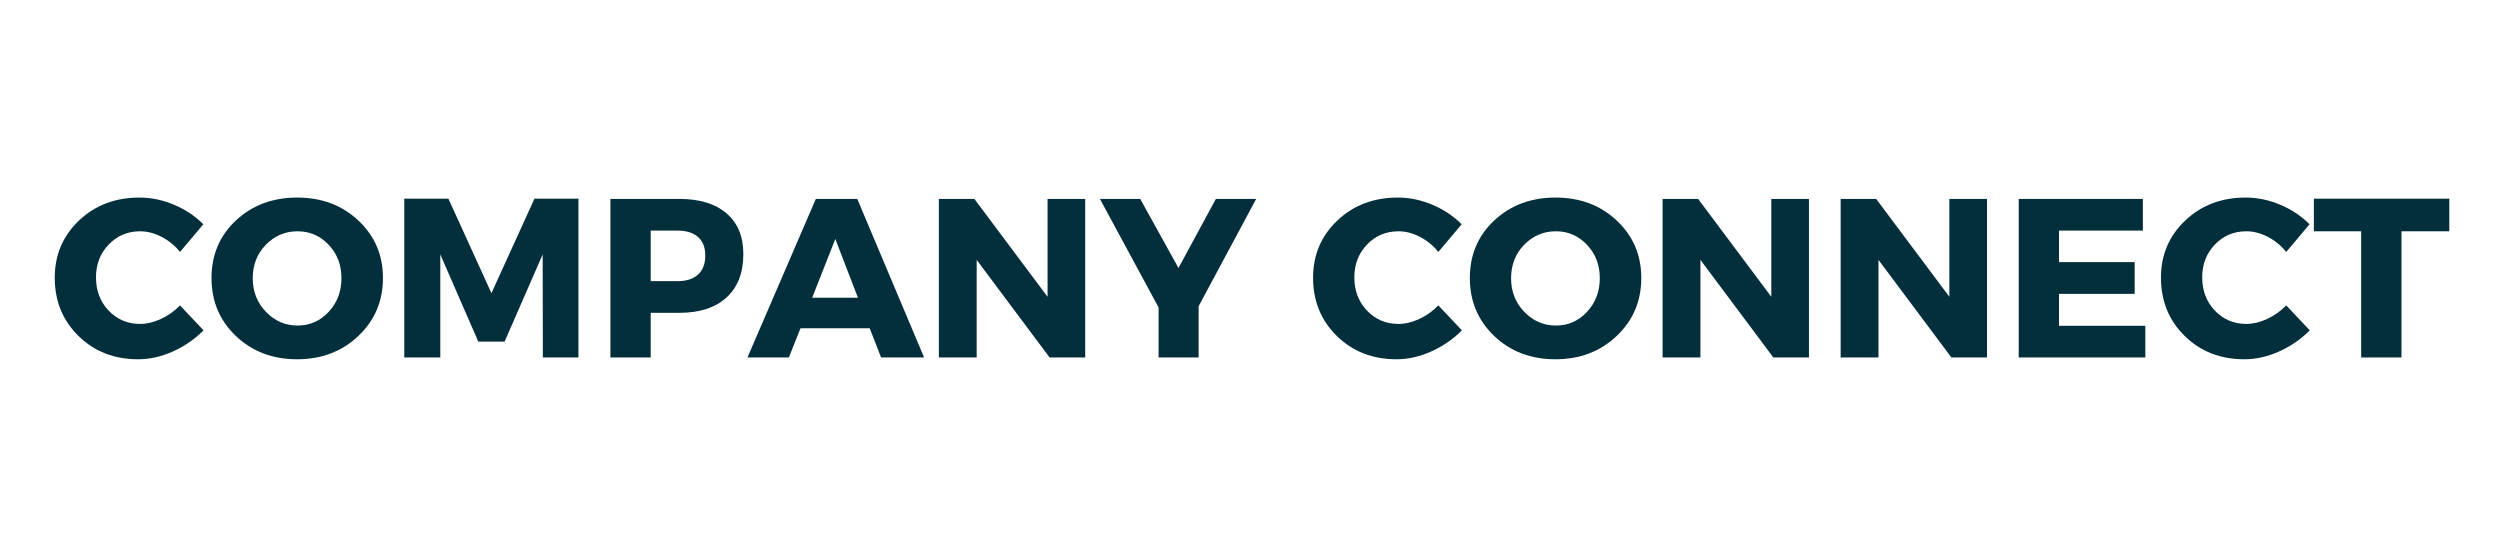 <svg xmlns="http://www.w3.org/2000/svg" xmlns:xlink="http://www.w3.org/1999/xlink" width="610" zoomAndPan="magnify" viewBox="0 0 457.5 97.5" height="130" preserveAspectRatio="xMidYMid meet" version="1.0"><defs><g/></defs><g fill="#032f3c" fill-opacity="1"><g transform="translate(9.019, 65.419)"><g><path d="M 16.5 -29.266 C 18.656 -29.266 20.773 -28.82 22.859 -27.938 C 24.941 -27.051 26.719 -25.863 28.188 -24.375 L 23.922 -19.312 C 22.984 -20.477 21.859 -21.398 20.547 -22.078 C 19.234 -22.754 17.926 -23.094 16.625 -23.094 C 14.332 -23.094 12.41 -22.281 10.859 -20.656 C 9.316 -19.039 8.547 -17.047 8.547 -14.672 C 8.547 -12.242 9.316 -10.211 10.859 -8.578 C 12.41 -6.953 14.332 -6.141 16.625 -6.141 C 17.844 -6.141 19.109 -6.441 20.422 -7.047 C 21.734 -7.648 22.898 -8.477 23.922 -9.531 L 28.234 -4.969 C 26.648 -3.363 24.785 -2.078 22.641 -1.109 C 20.504 -0.148 18.375 0.328 16.25 0.328 C 11.883 0.328 8.25 -1.094 5.344 -3.938 C 2.445 -6.781 1 -10.332 1 -14.594 C 1 -18.758 2.473 -22.242 5.422 -25.047 C 8.379 -27.859 12.07 -29.266 16.5 -29.266 Z M 16.5 -29.266 "/></g></g></g><g fill="#032f3c" fill-opacity="1"><g transform="translate(37.705, 65.419)"><g><path d="M 16.672 -29.266 C 21.172 -29.266 24.91 -27.859 27.891 -25.047 C 30.879 -22.242 32.375 -18.742 32.375 -14.547 C 32.375 -10.316 30.875 -6.781 27.875 -3.938 C 24.875 -1.094 21.133 0.328 16.656 0.328 C 12.188 0.328 8.457 -1.086 5.469 -3.922 C 2.488 -6.754 1 -10.297 1 -14.547 C 1 -18.773 2.488 -22.285 5.469 -25.078 C 8.457 -27.867 12.191 -29.266 16.672 -29.266 Z M 16.75 -23.094 C 14.477 -23.094 12.539 -22.27 10.938 -20.625 C 9.344 -18.977 8.547 -16.938 8.547 -14.5 C 8.547 -12.07 9.352 -10.02 10.969 -8.344 C 12.582 -6.676 14.508 -5.844 16.75 -5.844 C 18.988 -5.844 20.883 -6.676 22.438 -8.344 C 24 -10.02 24.781 -12.07 24.781 -14.5 C 24.781 -16.938 24 -18.977 22.438 -20.625 C 20.883 -22.27 18.988 -23.094 16.75 -23.094 Z M 16.75 -23.094 "/></g></g></g><g fill="#032f3c" fill-opacity="1"><g transform="translate(71.075, 65.419)"><g><path d="M 34.781 0 L 28.266 0 L 28.234 -18.859 L 21.266 -2.906 L 16.453 -2.906 L 9.5 -18.859 L 9.5 0 L 2.906 0 L 2.906 -29.062 L 10.984 -29.062 L 18.859 -11.766 L 26.734 -29.062 L 34.781 -29.062 Z M 34.781 0 "/></g></g></g><g fill="#032f3c" fill-opacity="1"><g transform="translate(108.798, 65.419)"><g><path d="M 2.906 -29.016 L 15.547 -29.016 C 19.242 -29.016 22.113 -28.133 24.156 -26.375 C 26.207 -24.625 27.234 -22.133 27.234 -18.906 C 27.234 -15.5 26.207 -12.859 24.156 -10.984 C 22.113 -9.109 19.242 -8.172 15.547 -8.172 L 10.281 -8.172 L 10.281 0 L 2.906 0 Z M 10.281 -23.219 L 10.281 -13.969 L 15.172 -13.969 C 16.805 -13.969 18.062 -14.367 18.938 -15.172 C 19.82 -15.973 20.266 -17.133 20.266 -18.656 C 20.266 -20.145 19.82 -21.273 18.938 -22.047 C 18.062 -22.828 16.805 -23.219 15.172 -23.219 Z M 10.281 -23.219 "/></g></g></g><g fill="#032f3c" fill-opacity="1"><g transform="translate(136.987, 65.419)"><g><path d="M 22.172 -5.344 L 9.5 -5.344 L 7.375 0 L -0.203 0 L 12.312 -29.016 L 19.891 -29.016 L 32.125 0 L 24.25 0 Z M 20.016 -10.938 L 15.875 -21.688 L 11.641 -10.938 Z M 20.016 -10.938 "/></g></g></g><g fill="#032f3c" fill-opacity="1"><g transform="translate(168.906, 65.419)"><g><path d="M 29.688 0 L 23.172 0 L 9.828 -17.859 L 9.828 0 L 2.906 0 L 2.906 -29.016 L 9.406 -29.016 L 22.797 -11.109 L 22.797 -29.016 L 29.688 -29.016 Z M 29.688 0 "/></g></g></g><g fill="#032f3c" fill-opacity="1"><g transform="translate(201.489, 65.419)"><g><path d="M 17.859 -9.375 L 17.859 0 L 10.531 0 L 10.531 -9.156 L -0.203 -29.016 L 7.172 -29.016 L 14.172 -16.375 L 21.016 -29.016 L 28.391 -29.016 Z M 17.859 -9.375 "/></g></g></g><g fill="#032f3c" fill-opacity="1"><g transform="translate(229.677, 65.419)"><g/></g></g><g fill="#032f3c" fill-opacity="1"><g transform="translate(239.295, 65.419)"><g><path d="M 16.5 -29.266 C 18.656 -29.266 20.773 -28.82 22.859 -27.938 C 24.941 -27.051 26.719 -25.863 28.188 -24.375 L 23.922 -19.312 C 22.984 -20.477 21.859 -21.398 20.547 -22.078 C 19.234 -22.754 17.926 -23.094 16.625 -23.094 C 14.332 -23.094 12.41 -22.281 10.859 -20.656 C 9.316 -19.039 8.547 -17.047 8.547 -14.672 C 8.547 -12.242 9.316 -10.211 10.859 -8.578 C 12.41 -6.953 14.332 -6.141 16.625 -6.141 C 17.844 -6.141 19.109 -6.441 20.422 -7.047 C 21.734 -7.648 22.898 -8.477 23.922 -9.531 L 28.234 -4.969 C 26.648 -3.363 24.785 -2.078 22.641 -1.109 C 20.504 -0.148 18.375 0.328 16.25 0.328 C 11.883 0.328 8.25 -1.094 5.344 -3.938 C 2.445 -6.781 1 -10.332 1 -14.594 C 1 -18.758 2.473 -22.242 5.422 -25.047 C 8.379 -27.859 12.07 -29.266 16.5 -29.266 Z M 16.5 -29.266 "/></g></g></g><g fill="#032f3c" fill-opacity="1"><g transform="translate(267.981, 65.419)"><g><path d="M 16.672 -29.266 C 21.172 -29.266 24.91 -27.859 27.891 -25.047 C 30.879 -22.242 32.375 -18.742 32.375 -14.547 C 32.375 -10.316 30.875 -6.781 27.875 -3.938 C 24.875 -1.094 21.133 0.328 16.656 0.328 C 12.188 0.328 8.457 -1.086 5.469 -3.922 C 2.488 -6.754 1 -10.297 1 -14.547 C 1 -18.773 2.488 -22.285 5.469 -25.078 C 8.457 -27.867 12.191 -29.266 16.672 -29.266 Z M 16.75 -23.094 C 14.477 -23.094 12.539 -22.27 10.938 -20.625 C 9.344 -18.977 8.547 -16.938 8.547 -14.5 C 8.547 -12.07 9.352 -10.02 10.969 -8.344 C 12.582 -6.676 14.508 -5.844 16.75 -5.844 C 18.988 -5.844 20.883 -6.676 22.438 -8.344 C 24 -10.02 24.781 -12.07 24.781 -14.5 C 24.781 -16.938 24 -18.977 22.438 -20.625 C 20.883 -22.27 18.988 -23.094 16.75 -23.094 Z M 16.75 -23.094 "/></g></g></g><g fill="#032f3c" fill-opacity="1"><g transform="translate(301.351, 65.419)"><g><path d="M 29.688 0 L 23.172 0 L 9.828 -17.859 L 9.828 0 L 2.906 0 L 2.906 -29.016 L 9.406 -29.016 L 22.797 -11.109 L 22.797 -29.016 L 29.688 -29.016 Z M 29.688 0 "/></g></g></g><g fill="#032f3c" fill-opacity="1"><g transform="translate(333.934, 65.419)"><g><path d="M 29.688 0 L 23.172 0 L 9.828 -17.859 L 9.828 0 L 2.906 0 L 2.906 -29.016 L 9.406 -29.016 L 22.797 -11.109 L 22.797 -29.016 L 29.688 -29.016 Z M 29.688 0 "/></g></g></g><g fill="#032f3c" fill-opacity="1"><g transform="translate(366.517, 65.419)"><g><path d="M 25.625 -23.219 L 10.281 -23.219 L 10.281 -17.453 L 24.125 -17.453 L 24.125 -11.641 L 10.281 -11.641 L 10.281 -5.797 L 26.078 -5.797 L 26.078 0 L 2.906 0 L 2.906 -29.016 L 25.625 -29.016 Z M 25.625 -23.219 "/></g></g></g><g fill="#032f3c" fill-opacity="1"><g transform="translate(394.456, 65.419)"><g><path d="M 16.5 -29.266 C 18.656 -29.266 20.773 -28.82 22.859 -27.938 C 24.941 -27.051 26.719 -25.863 28.188 -24.375 L 23.922 -19.312 C 22.984 -20.477 21.859 -21.398 20.547 -22.078 C 19.234 -22.754 17.926 -23.094 16.625 -23.094 C 14.332 -23.094 12.41 -22.281 10.859 -20.656 C 9.316 -19.039 8.547 -17.047 8.547 -14.672 C 8.547 -12.242 9.316 -10.211 10.859 -8.578 C 12.41 -6.953 14.332 -6.141 16.625 -6.141 C 17.844 -6.141 19.109 -6.441 20.422 -7.047 C 21.734 -7.648 22.898 -8.477 23.922 -9.531 L 28.234 -4.969 C 26.648 -3.363 24.785 -2.078 22.641 -1.109 C 20.504 -0.148 18.375 0.328 16.25 0.328 C 11.883 0.328 8.25 -1.094 5.344 -3.938 C 2.445 -6.781 1 -10.332 1 -14.594 C 1 -18.758 2.473 -22.242 5.422 -25.047 C 8.379 -27.859 12.07 -29.266 16.5 -29.266 Z M 16.5 -29.266 "/></g></g></g><g fill="#032f3c" fill-opacity="1"><g transform="translate(423.142, 65.419)"><g><path d="M 25.078 -23.094 L 16.328 -23.094 L 16.328 0 L 8.953 0 L 8.953 -23.094 L 0.297 -23.094 L 0.297 -29.062 L 25.078 -29.062 Z M 25.078 -23.094 "/></g></g></g></svg>